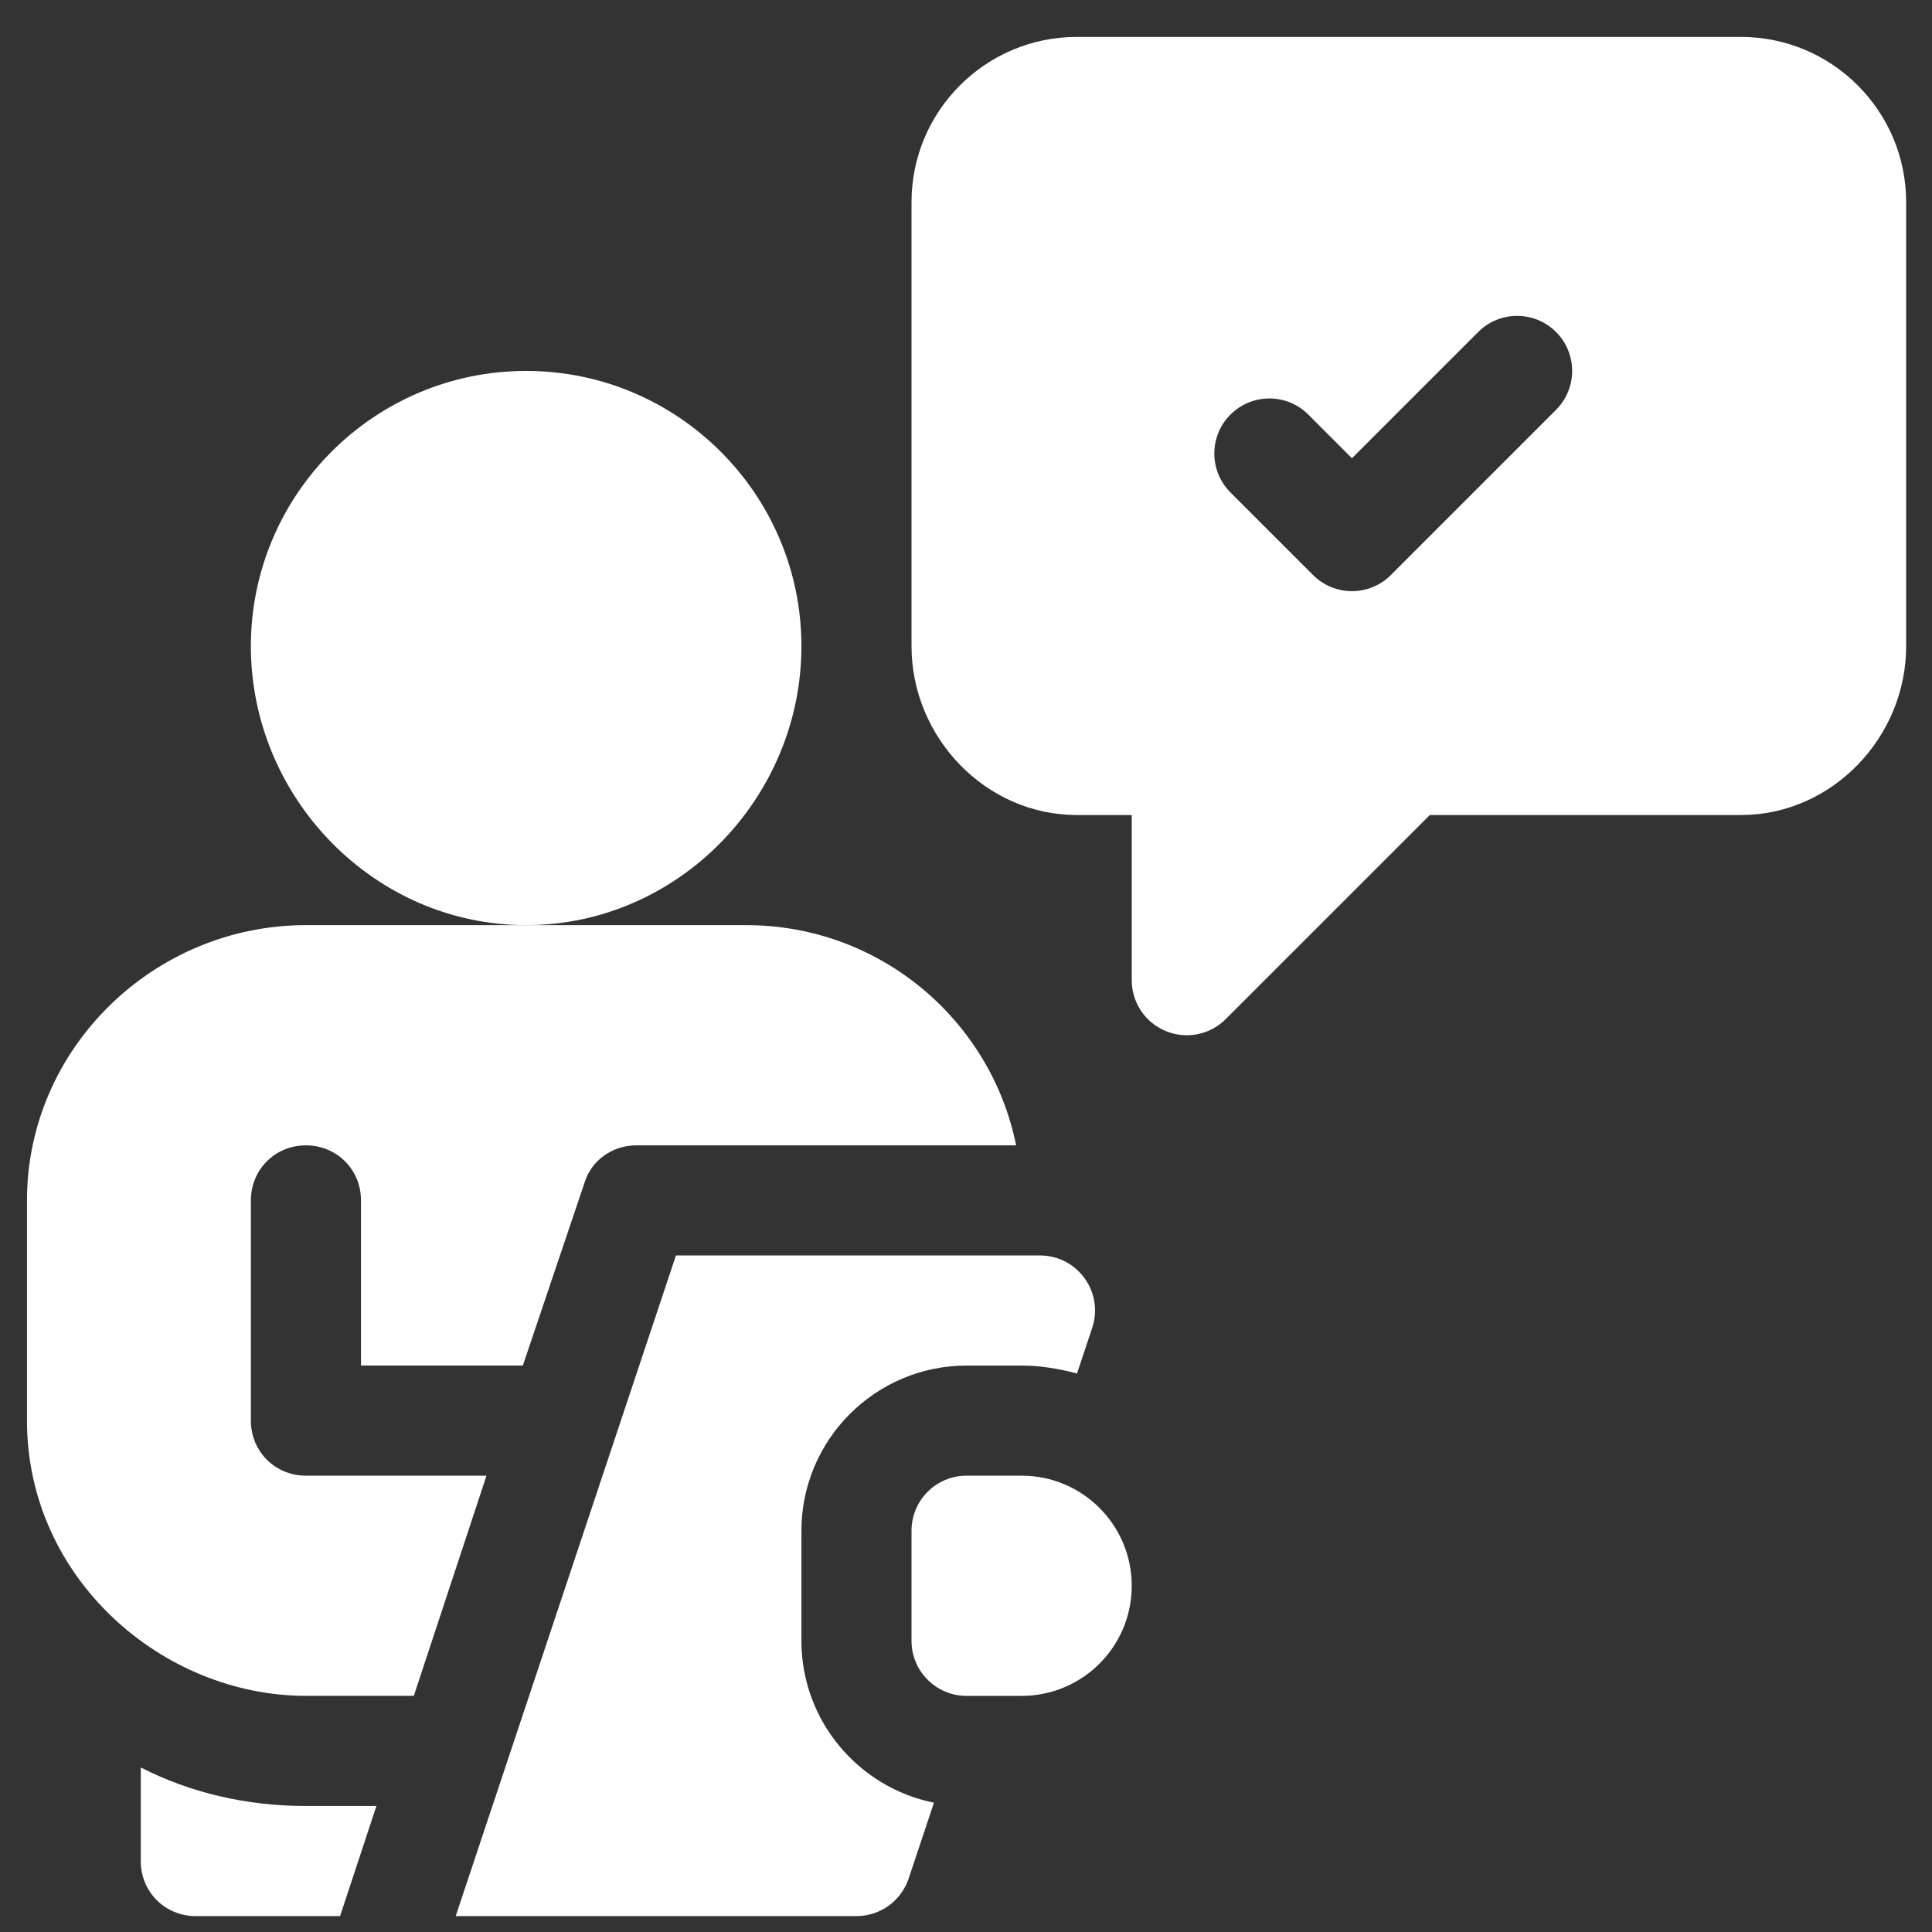<svg xmlns="http://www.w3.org/2000/svg" xmlns:xlink="http://www.w3.org/1999/xlink" width="512" zoomAndPan="magnify" viewBox="0 0 384 384" height="512" preserveAspectRatio="xMidYMid meet" version="1.2"><rect x="0" y="0" width="384" height="384" fill="#333333" stroke="none"/><defs><clipPath id="600bf4dee9"><path d="M 27 351 L 75 351 L 75 380.84 L 27 380.84 Z M 27 351 "/></clipPath><clipPath id="4eafa3fdb6"><path d="M 5.363 183 L 202 183 L 202 338 L 5.363 338 Z M 5.363 183 "/></clipPath><clipPath id="03d3e53eea"><path d="M 90 249 L 218 249 L 218 380.84 L 90 380.84 Z M 90 249 "/></clipPath><clipPath id="f34f44b376"><path d="M 181 7.34 L 378.863 7.34 L 378.863 206 L 181 206 Z M 181 7.34 "/></clipPath></defs><g id="60b8b9ceeb"><path style=" stroke:none;fill-rule:nonzero;fill:#ffffff;fill-opacity:1;" d="M 159.289 128.438 C 159.289 98.27 134.742 73.727 104.574 73.727 C 74.406 73.727 49.863 98.27 49.863 128.438 C 49.863 158.605 74.406 183.879 104.574 183.879 C 134.742 183.879 159.289 158.605 159.289 128.438 Z M 159.289 128.438 "/><path style=" stroke:none;fill-rule:nonzero;fill:#ffffff;fill-opacity:1;" d="M 203.059 293.301 L 192.113 293.301 C 186.07 293.301 181.172 298.199 181.172 304.246 L 181.172 326.129 C 181.172 332.176 186.07 337.07 192.113 337.07 L 203.059 337.07 C 215.145 337.07 224.941 327.273 224.941 315.188 C 224.941 303.102 215.145 293.301 203.059 293.301 Z M 203.059 293.301 "/><g clip-rule="nonzero" clip-path="url(#600bf4dee9)"><path style=" stroke:none;fill-rule:nonzero;fill:#ffffff;fill-opacity:1;" d="M 67.594 380.84 L 74.816 358.957 L 60.805 358.957 C 48.988 358.957 37.828 356.332 27.98 351.297 L 27.98 369.898 C 27.98 376.027 32.793 380.84 38.922 380.84 Z M 67.594 380.84 "/></g><g clip-rule="nonzero" clip-path="url(#4eafa3fdb6)"><path style=" stroke:none;fill-rule:nonzero;fill:#ffffff;fill-opacity:1;" d="M 60.805 337.062 L 82.254 337.062 C 81.355 339.77 95.938 295.609 96.695 293.301 L 60.805 293.301 C 54.676 293.301 49.863 288.488 49.863 282.359 L 49.863 238.59 C 49.863 232.461 54.676 227.648 60.805 227.648 C 66.934 227.648 71.75 232.461 71.75 238.59 L 71.75 271.41 L 103.918 271.41 C 103.145 273.711 115.398 237.391 116.176 235.086 C 117.488 230.711 121.648 227.648 126.461 227.648 L 201.961 227.648 C 196.93 202.699 174.828 183.879 148.344 183.879 L 60.805 183.879 C 30.512 183.879 5.363 208.43 5.363 238.59 L 5.363 282.359 C 5.363 313.656 32.23 337.062 60.805 337.062 Z M 60.805 337.062 "/></g><g clip-rule="nonzero" clip-path="url(#03d3e53eea)"><path style=" stroke:none;fill-rule:nonzero;fill:#ffffff;fill-opacity:1;" d="M 206.699 249.531 L 134.348 249.531 L 90.574 380.84 L 170.23 380.84 C 174.938 380.84 179.117 377.828 180.605 373.363 L 185.629 358.301 C 170.625 355.277 159.289 342.012 159.289 326.129 L 159.289 304.246 C 159.289 286.145 174.016 271.418 192.113 271.418 L 203.059 271.418 C 206.879 271.418 210.527 272.066 214.062 272.992 L 217.082 263.934 C 219.445 256.852 214.172 249.531 206.699 249.531 Z M 206.699 249.531 "/></g><g clip-rule="nonzero" clip-path="url(#f34f44b376)"><path style=" stroke:none;fill-rule:nonzero;fill:#ffffff;fill-opacity:1;" d="M 346.039 7.34 L 214 7.34 C 195.898 7.34 181.172 22.066 181.172 40.168 L 181.172 128.438 C 181.172 146.539 195.898 161.992 214 161.992 L 224.941 161.992 L 224.941 194.82 C 224.941 199.242 227.602 203.238 231.695 204.93 C 235.73 206.613 240.465 205.711 243.621 202.555 L 284.188 161.992 L 346.039 161.992 C 364.137 161.992 378.863 146.539 378.863 128.438 L 378.863 40.168 C 378.863 22.066 364.137 7.34 346.039 7.34 Z M 309.273 81.461 L 276.445 114.289 C 274.312 116.426 271.512 117.496 268.711 117.496 C 265.91 117.496 263.109 116.426 260.977 114.289 L 244.562 97.875 C 240.289 93.602 240.289 86.676 244.562 82.402 C 248.836 78.129 255.758 78.129 260.035 82.402 L 268.711 91.078 L 293.805 65.988 C 298.078 61.715 305 61.715 309.273 65.988 C 313.547 70.262 313.547 77.188 309.273 81.461 Z M 309.273 81.461 "/></g></g></svg>